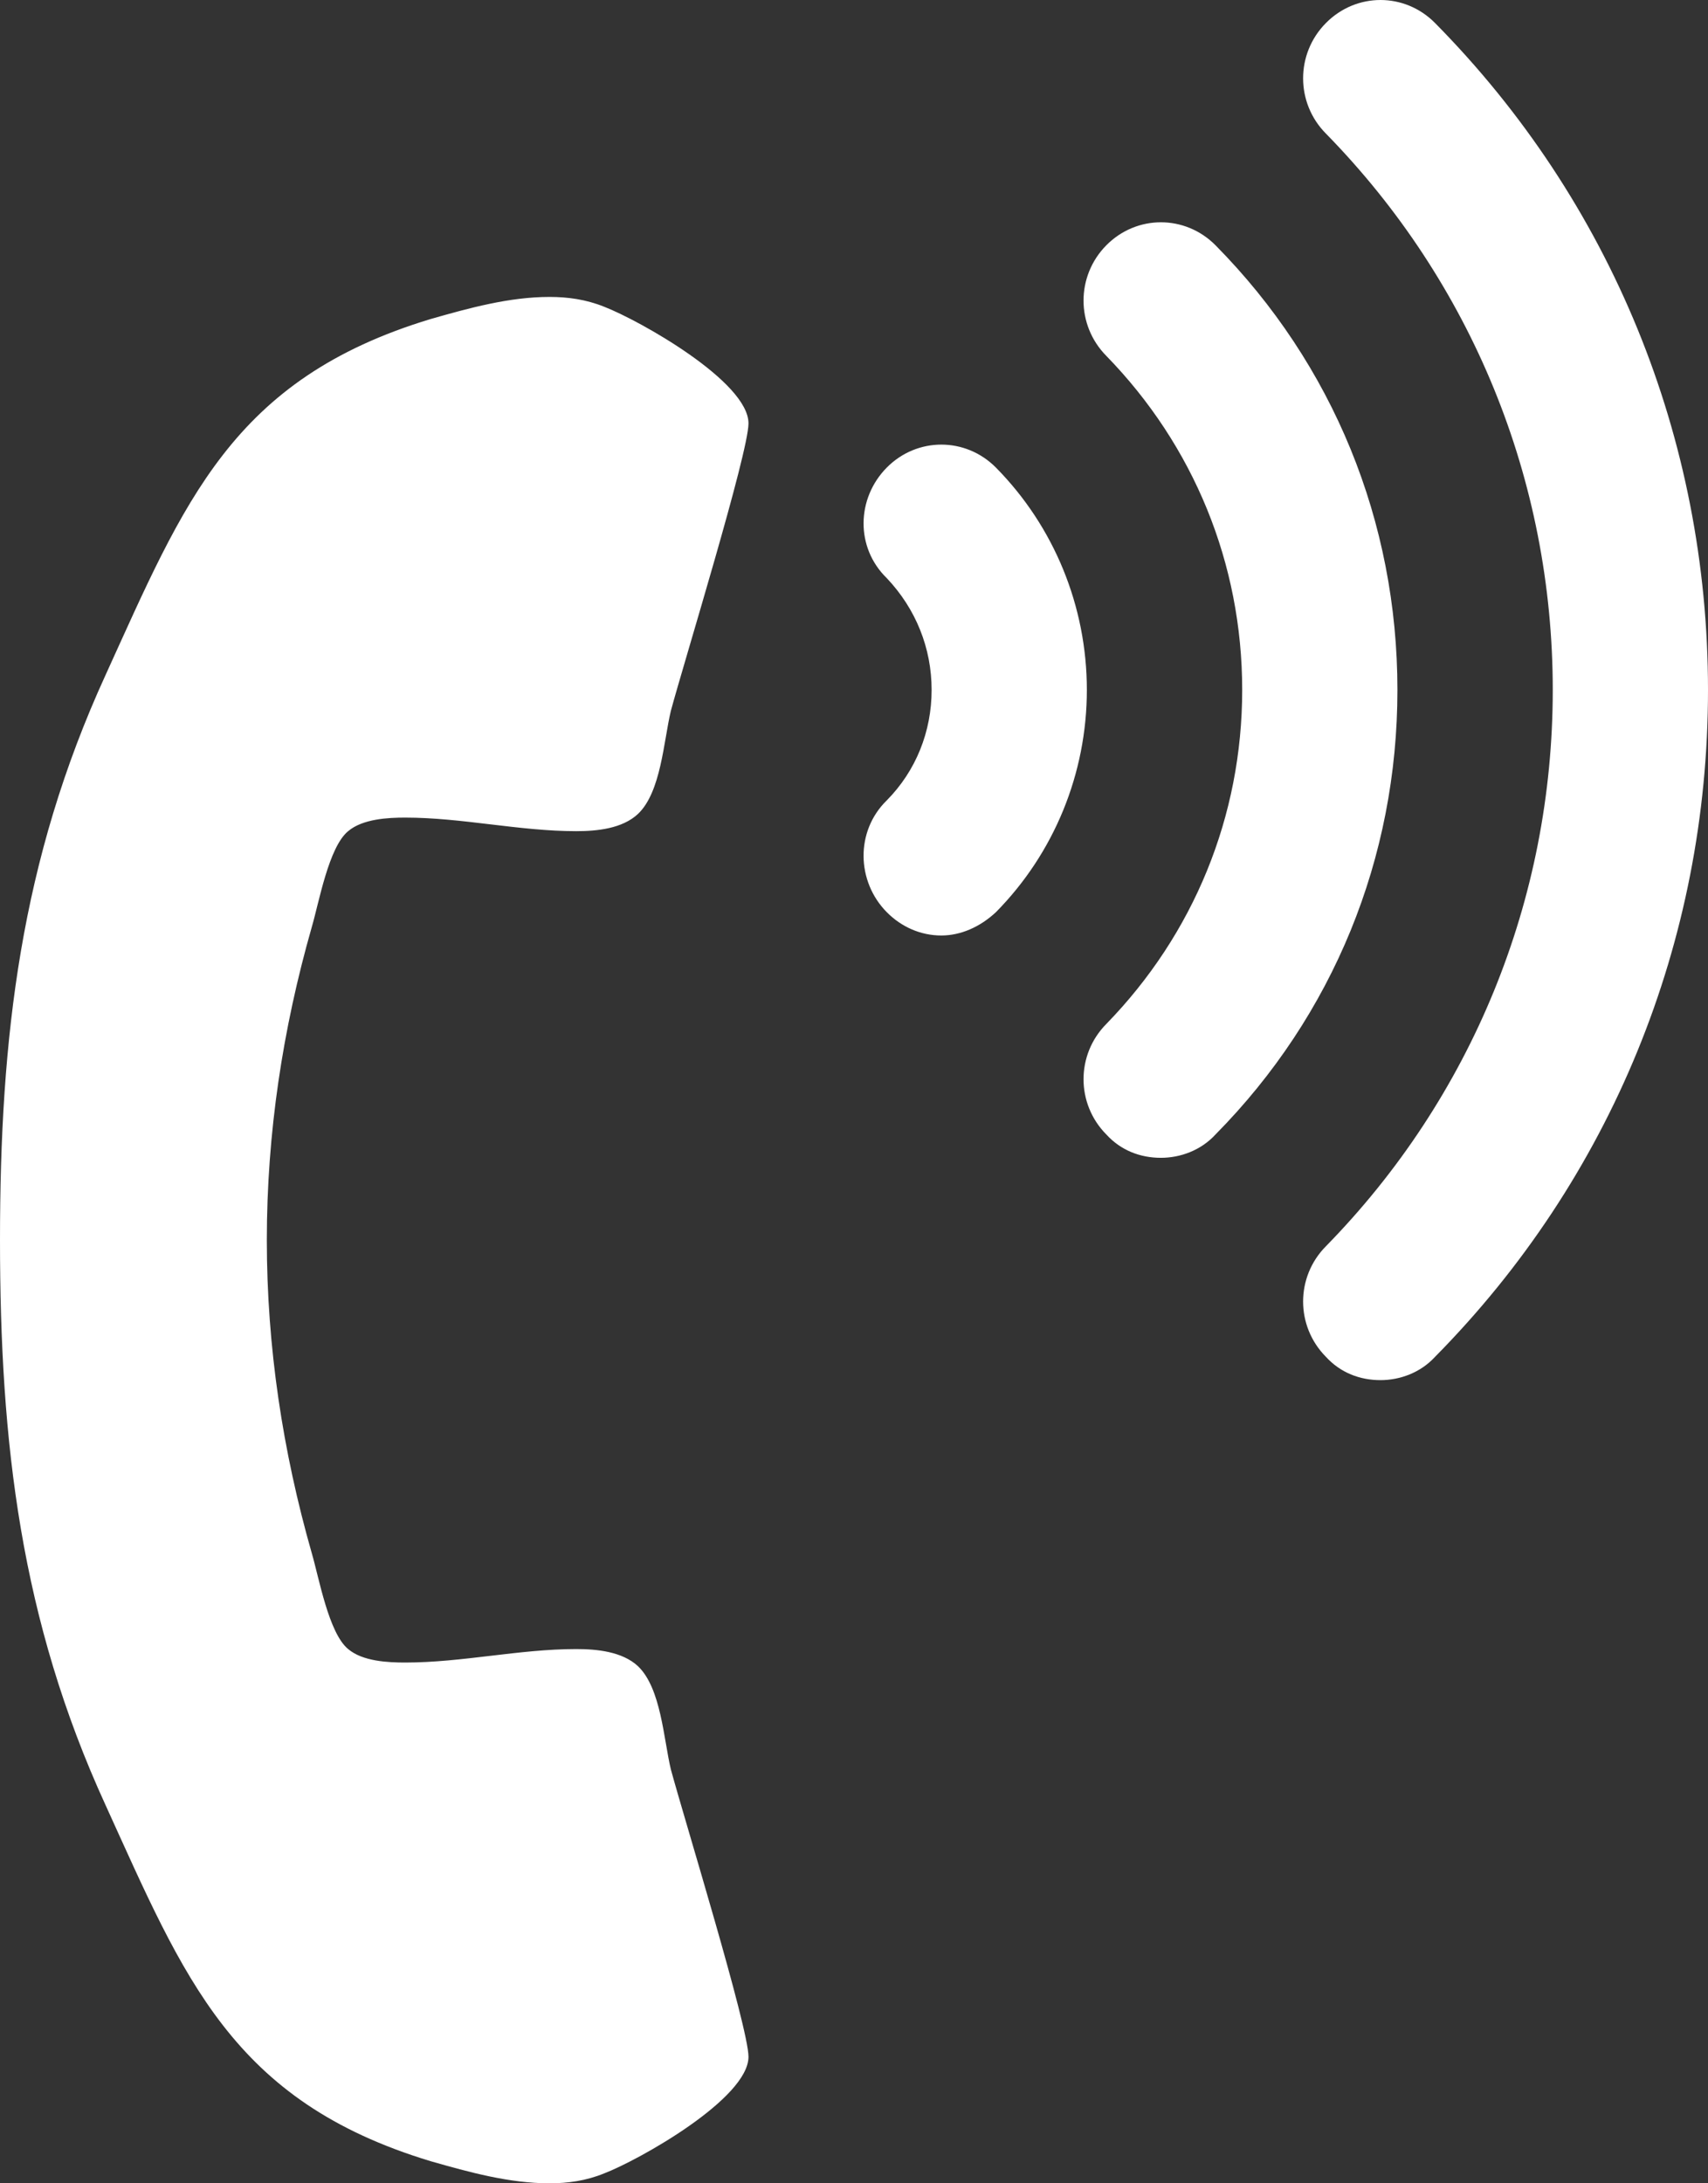 <svg width="18" height="23" viewBox="0 0 18 23" fill="none" xmlns="http://www.w3.org/2000/svg">
<rect x="0" y="0" width="18" height="23" fill="#333333" stroke="none"/>
<path d="M7.888 21.667C7.888 21.357 7.21 19.157 7.07 18.64C6.993 18.317 6.967 17.786 6.724 17.553C6.558 17.398 6.29 17.372 6.072 17.372C5.472 17.372 4.871 17.514 4.27 17.514C4.091 17.514 3.822 17.502 3.669 17.372C3.464 17.204 3.362 16.622 3.286 16.363C2.979 15.289 2.812 14.189 2.812 13.064C2.812 11.938 2.979 10.839 3.286 9.765C3.362 9.506 3.464 8.924 3.669 8.756C3.822 8.626 4.091 8.613 4.27 8.613C4.871 8.613 5.472 8.756 6.072 8.756C6.29 8.756 6.558 8.73 6.724 8.574C6.967 8.342 6.993 7.811 7.07 7.488C7.21 6.97 7.888 4.771 7.888 4.46C7.888 4.02 6.737 3.374 6.366 3.231C6.175 3.154 5.983 3.128 5.791 3.128C5.369 3.128 4.947 3.244 4.538 3.361C2.442 3.995 1.943 5.288 1.112 7.112C0.217 9.066 0 10.929 0 13.064C0 15.199 0.217 17.062 1.112 19.015C1.943 20.839 2.442 22.133 4.538 22.767C4.947 22.884 5.369 23 5.791 23C5.983 23 6.175 22.974 6.366 22.896C6.737 22.754 7.888 22.107 7.888 21.667ZM9.92 9.855C9.703 9.855 9.499 9.765 9.345 9.609C9.026 9.286 9.013 8.756 9.345 8.432C9.652 8.122 9.818 7.708 9.818 7.268C9.818 6.828 9.652 6.414 9.345 6.09C9.013 5.767 9.026 5.249 9.345 4.926C9.665 4.603 10.176 4.603 10.496 4.926C11.109 5.547 11.454 6.388 11.454 7.268C11.454 8.148 11.109 8.988 10.496 9.609C10.329 9.765 10.125 9.855 9.92 9.855ZM12.234 12.197C12.017 12.197 11.812 12.119 11.659 11.951C11.339 11.628 11.339 11.11 11.659 10.787C12.579 9.842 13.091 8.6 13.091 7.268C13.091 5.935 12.579 4.693 11.659 3.749C11.339 3.425 11.339 2.908 11.659 2.584C11.979 2.261 12.49 2.261 12.81 2.584C14.05 3.839 14.727 5.495 14.727 7.268C14.727 9.04 14.05 10.696 12.81 11.951C12.656 12.119 12.439 12.197 12.234 12.197ZM14.548 14.539C14.331 14.539 14.126 14.461 13.973 14.293C13.653 13.97 13.653 13.452 13.973 13.129C15.507 11.563 16.364 9.48 16.364 7.268C16.364 5.055 15.507 2.972 13.973 1.407C13.653 1.084 13.653 0.566 13.973 0.243C14.293 -0.081 14.804 -0.081 15.124 0.243C16.977 2.119 18 4.616 18 7.268C18 9.92 16.977 12.417 15.124 14.293C14.97 14.461 14.753 14.539 14.548 14.539Z" fill="white"/>
</svg>

